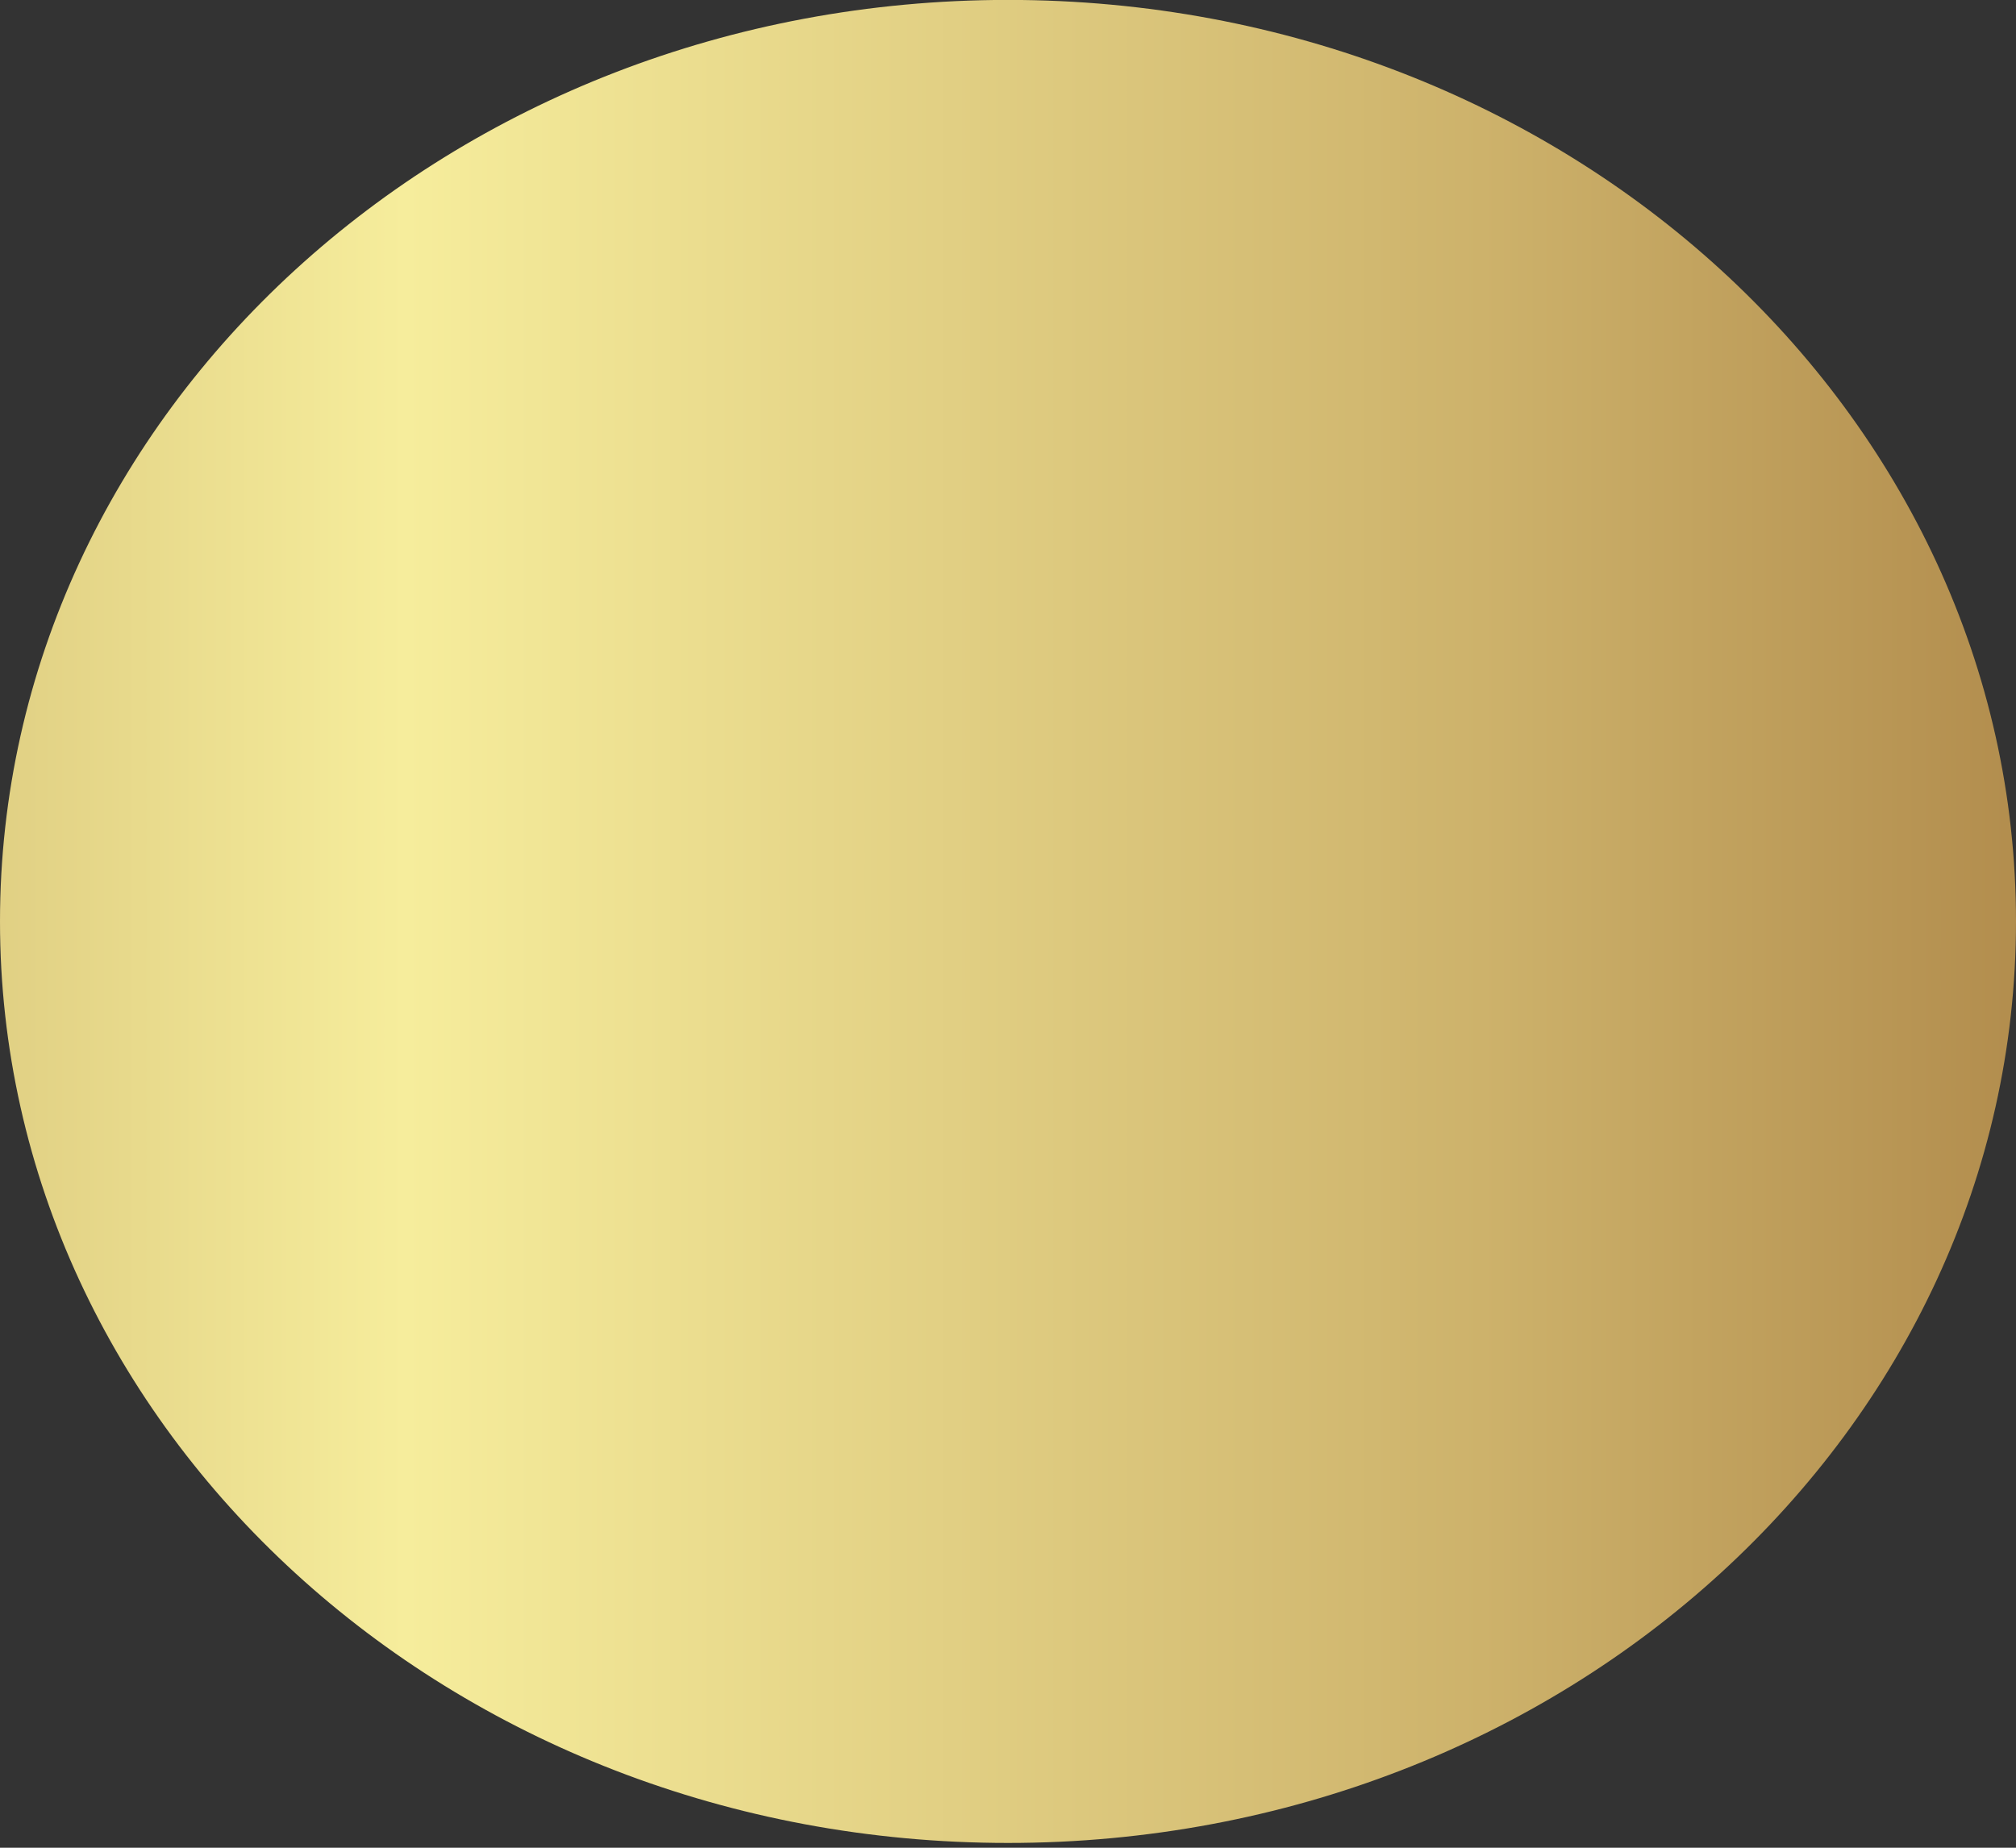 <?xml version="1.0" encoding="UTF-8" standalone="no"?>
<svg
   width="24"
   height="22"
   viewBox="0 0 24 22"
   fill="none"
   version="1.1"
   id="svg52"
   sodipodi:docname="Навигация (1).svg"
   xmlns:inkscape="http://www.inkscape.org/namespaces/inkscape"
   xmlns:sodipodi="http://sodipodi.sourceforge.net/DTD/sodipodi-0.dtd"
   xmlns="http://www.w3.org/2000/svg"
   xmlns:svg="http://www.w3.org/2000/svg">
  <rect x="0" y="0" width="24" height="22" fill="#333333" stroke="none"/>
  <sodipodi:namedview
     id="namedview54"
     pagecolor="#ffffff"
     bordercolor="#000000"
     borderopacity="0.25"
     inkscape:showpageshadow="2"
     inkscape:pageopacity="0.0"
     inkscape:pagecheckerboard="0"
     inkscape:deskcolor="#d1d1d1"
     showgrid="false" />
  <g
     id="ÐÐ°Ð²Ð¸Ð³Ð°ÑÐ¸Ñ">
    <path
       id="Ellipse 68"
       d="m 23.631,10.971 c 0,5.825 -5.176,10.603 -11.631,10.603 -6.456,0 -11.631,-4.777 -11.631,-10.603 0,-5.825 5.176,-10.603 11.631,-10.603 6.456,0 11.631,4.777 11.631,10.603 z"
       fill="url(#paint1_linear_121_2686)"
       stroke="url(#paint2_linear_121_2686)"
       stroke-width="0.738"
       style="display:inline;fill:url(#paint1_linear_121_2686-0);stroke:url(#paint1_linear_121_2686-0)" />
  </g>
  <defs
     id="defs50">
    <linearGradient
       id="paint1_linear_121_2686-0"
       x1="83.769"
       y1="10.971"
       x2="40.615"
       y2="10.971"
       gradientUnits="userSpaceOnUse"
       gradientTransform="translate(-54)">
      <stop
         stop-color="#9A6C33"
         id="stop17-6" />
      <stop
         offset="0.281"
         stop-color="#CDB26B"
         id="stop19-3" />
      <stop
         offset="0.578"
         stop-color="#F6ED9C"
         id="stop21-6" />
      <stop
         offset="0.771"
         stop-color="#D1BB72"
         id="stop23-1" />
      <stop
         offset="1"
         stop-color="#A37B3E"
         id="stop25-0" />
    </linearGradient>
  </defs>
</svg>
